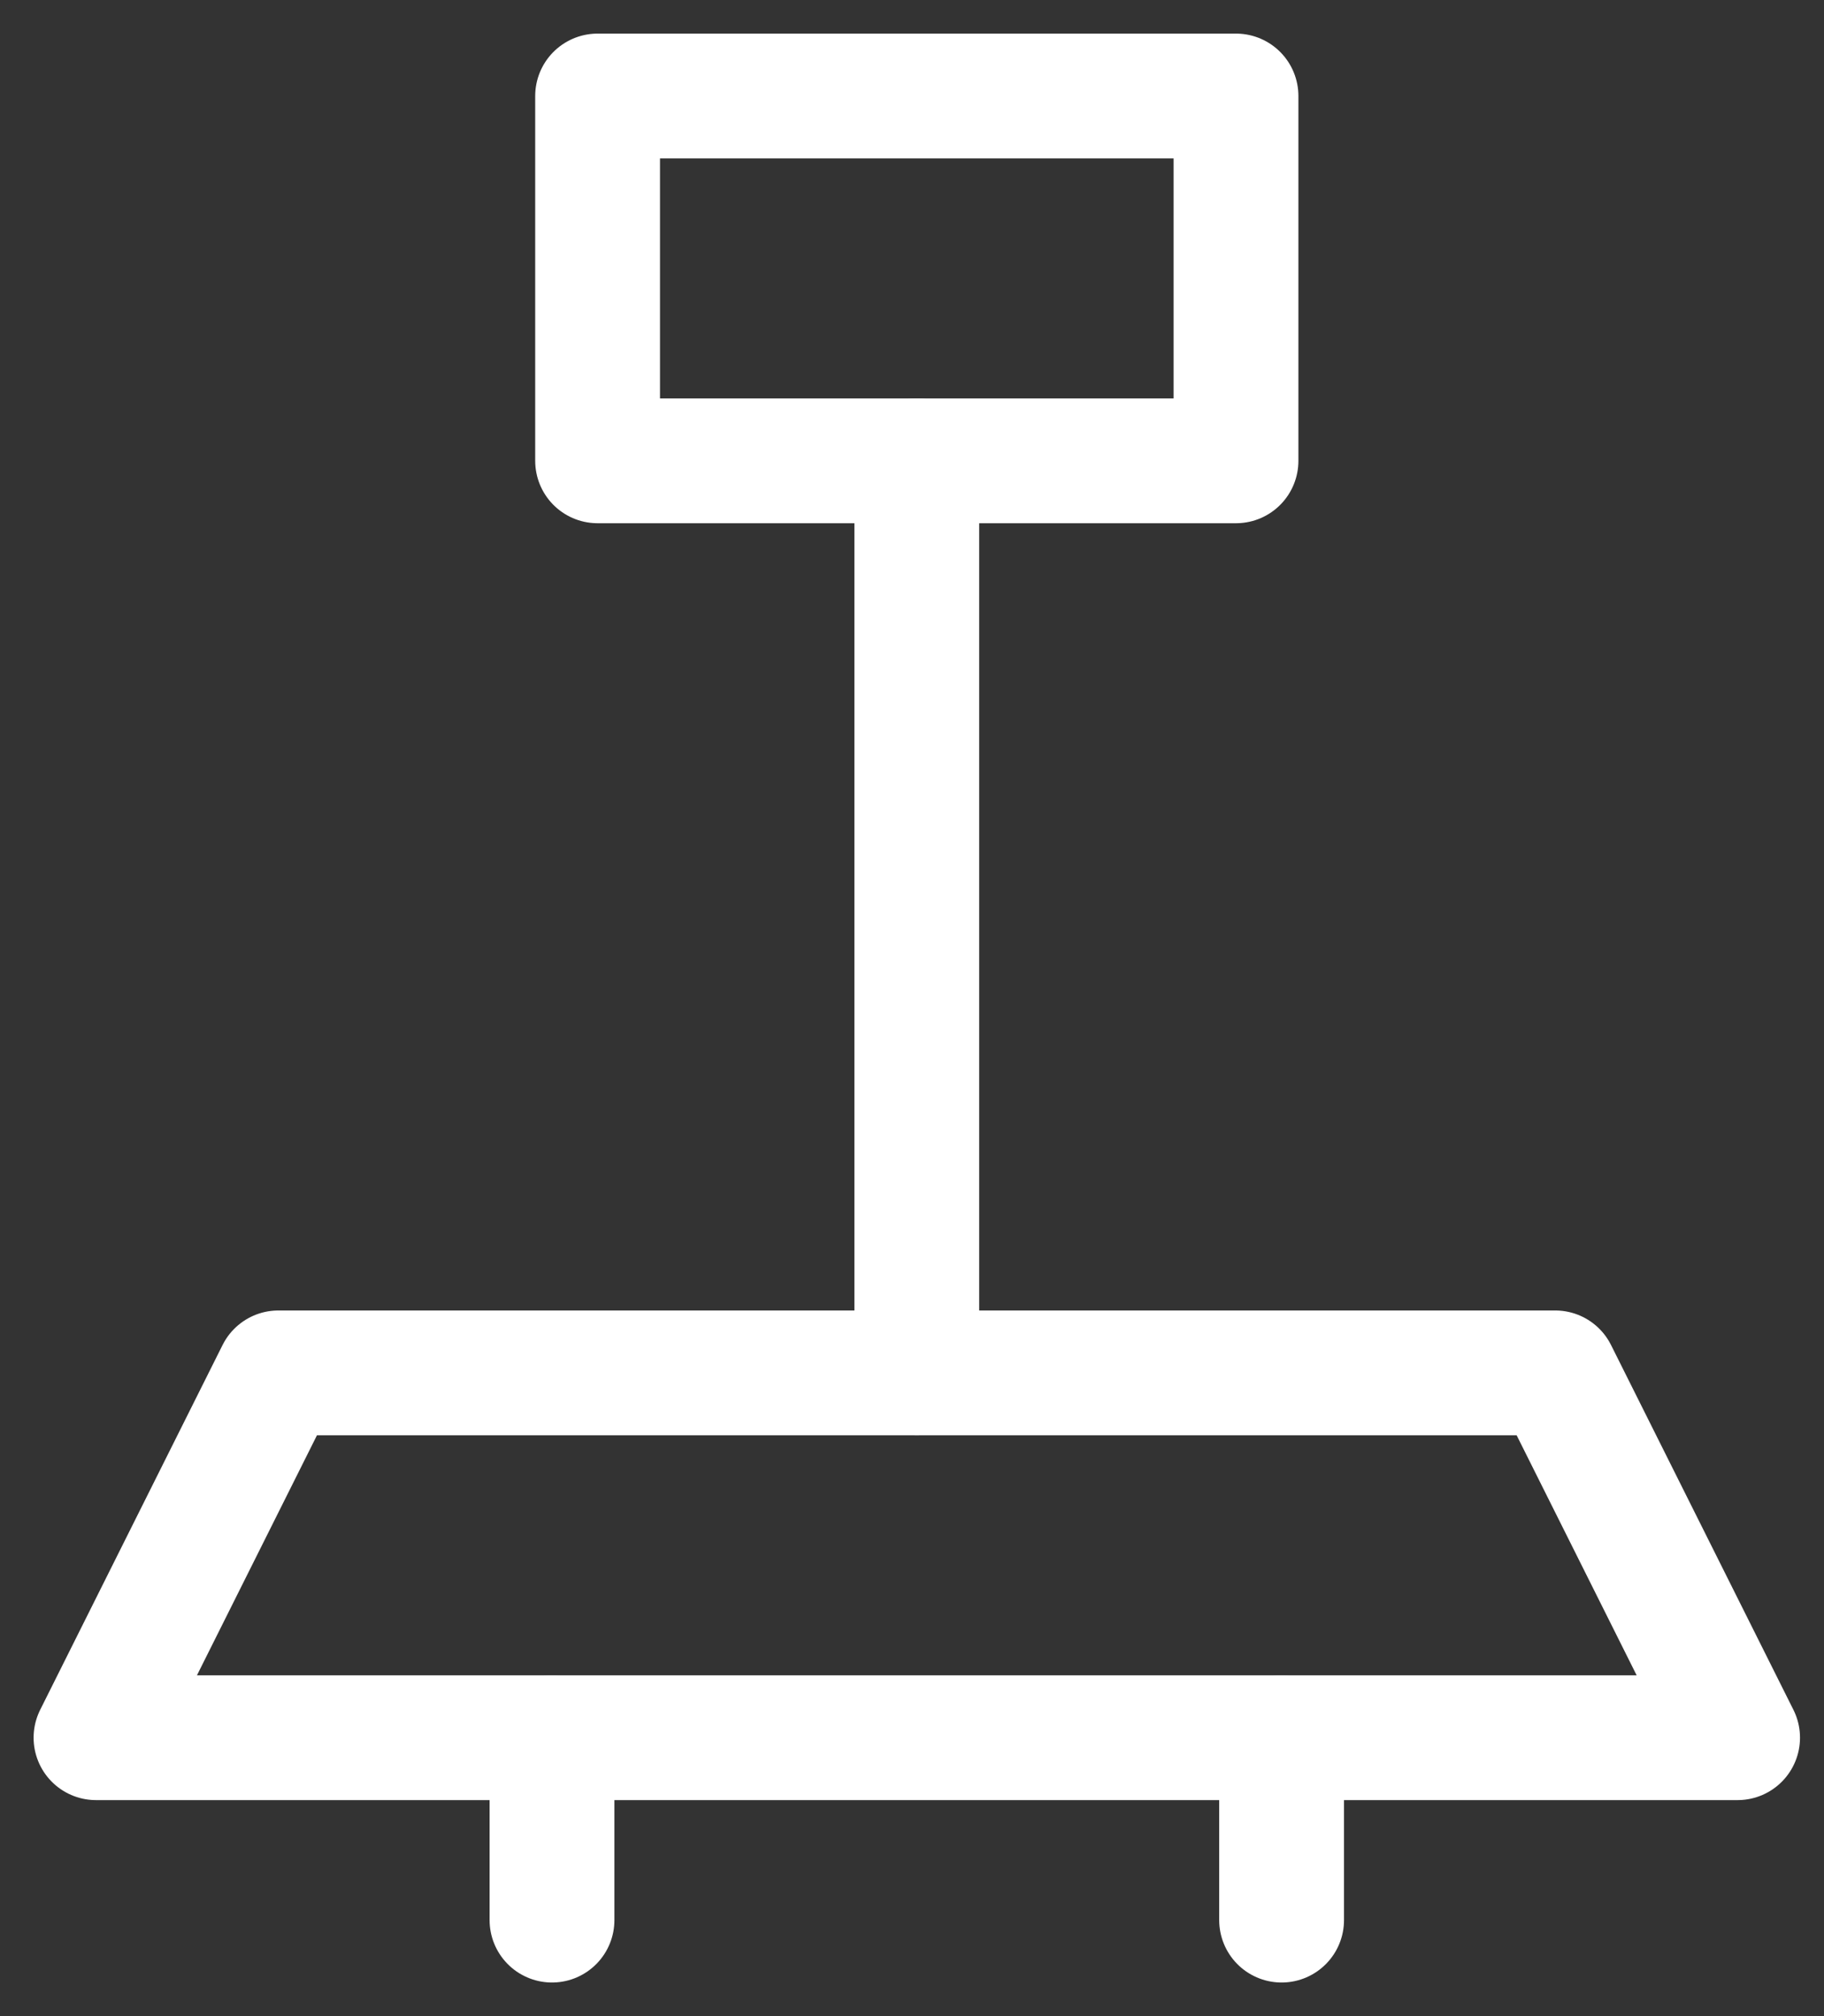 <?xml version="1.0" encoding="UTF-8"?> <svg xmlns="http://www.w3.org/2000/svg" width="19" height="21" viewBox="0 0 19 21" fill="none"><rect x="0" y="0" width="19" height="21" fill="#333333" stroke="none"/><path d="M2.9 14.3H16.2L18.1 18.1H1L2.9 14.3Z" stroke="white" stroke-width="1.3" stroke-linejoin="round"></path><path d="M5.75 18.1V20M9.55 4.8V14.3" stroke="white" stroke-width="1.3" stroke-linecap="round" stroke-linejoin="round"></path><path d="M6.225 1H12.875V4.8H6.225V1Z" stroke="white" stroke-width="1.3" stroke-linejoin="round"></path><path d="M13.35 18.1V20" stroke="white" stroke-width="1.3" stroke-linecap="round" stroke-linejoin="round"></path></svg> 